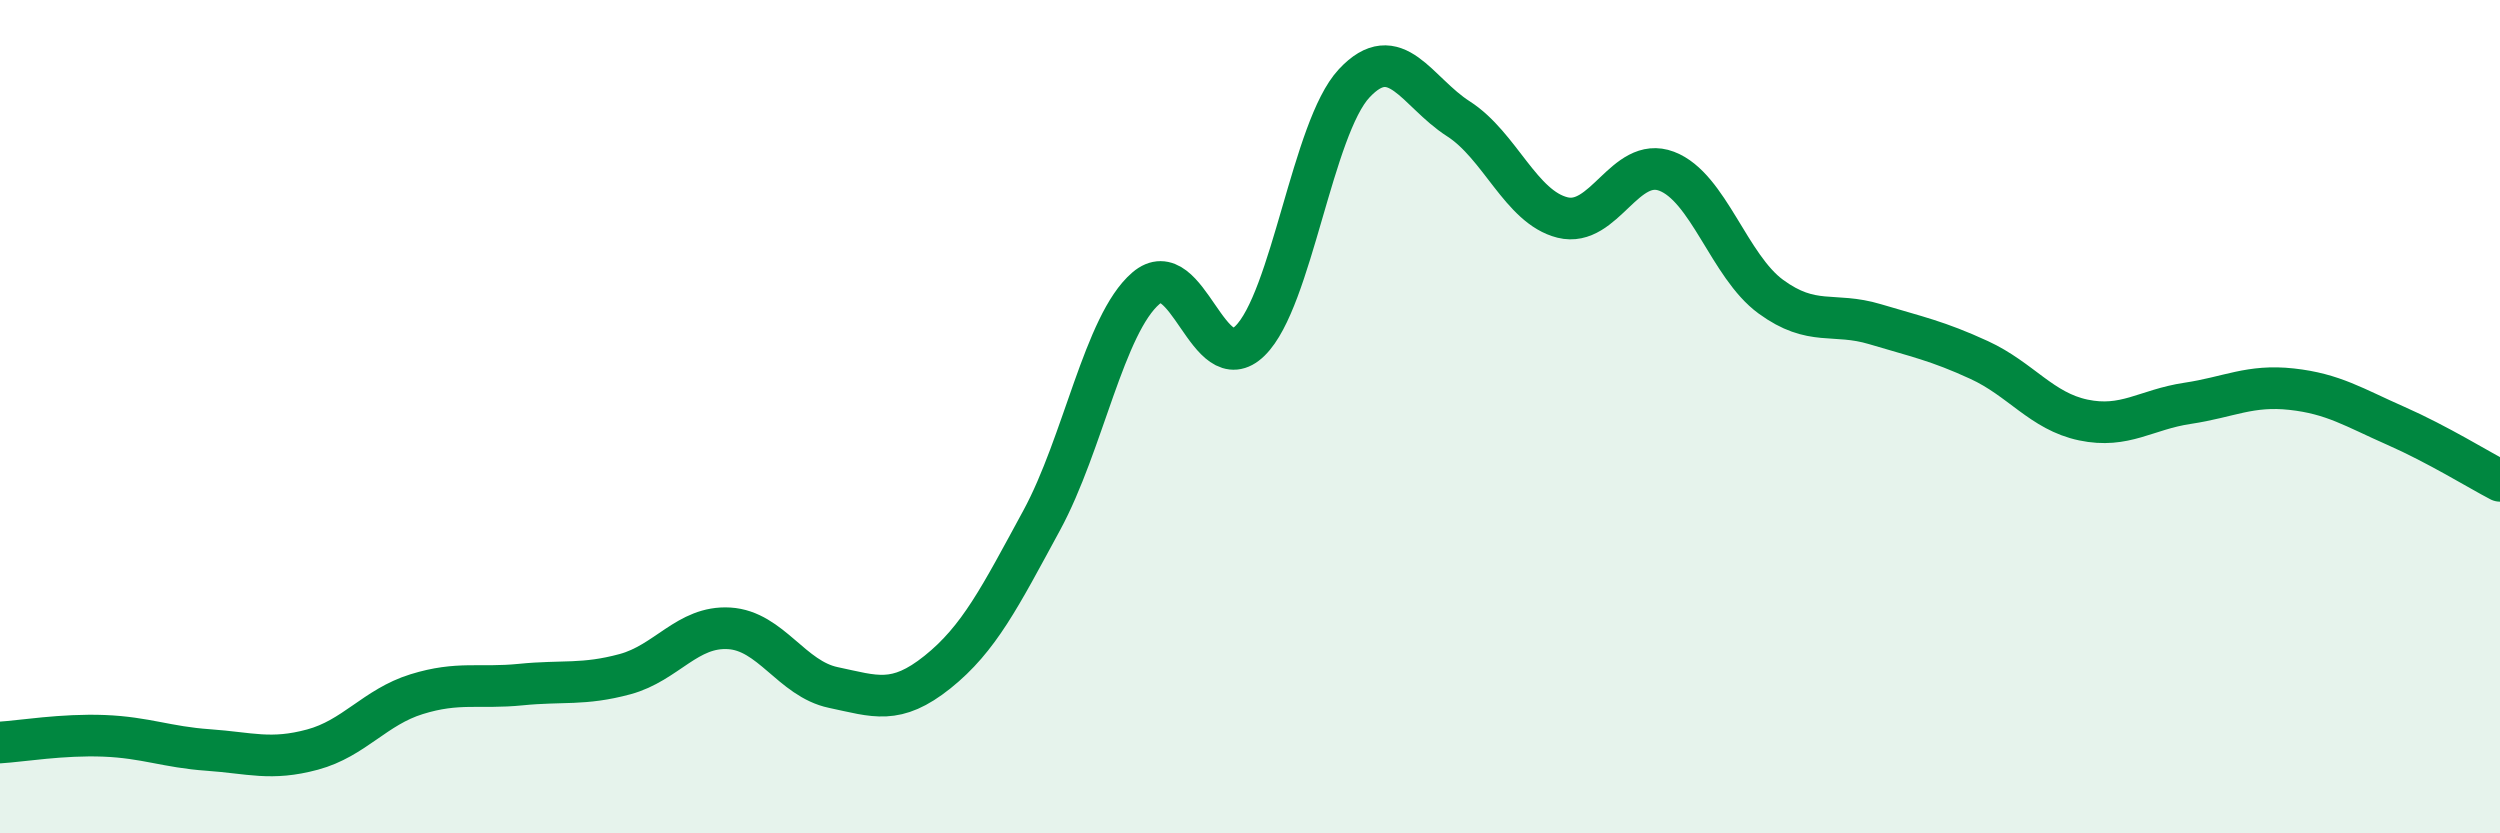 
    <svg width="60" height="20" viewBox="0 0 60 20" xmlns="http://www.w3.org/2000/svg">
      <path
        d="M 0,17.82 C 0.5,17.79 1.5,17.62 2.5,17.66 C 3.5,17.7 4,17.93 5,18 C 6,18.07 6.5,18.26 7.5,17.99 C 8.5,17.72 9,16.97 10,16.66 C 11,16.35 11.5,16.53 12.5,16.43 C 13.5,16.33 14,16.45 15,16.18 C 16,15.91 16.5,15.02 17.5,15.08 C 18.5,15.14 19,16.29 20,16.5 C 21,16.71 21.5,16.93 22.5,16.13 C 23.5,15.33 24,14.33 25,12.49 C 26,10.65 26.5,7.78 27.5,6.92 C 28.5,6.06 29,9.16 30,8.18 C 31,7.2 31.5,3.07 32.5,2 C 33.5,0.93 34,2.21 35,2.85 C 36,3.49 36.5,4.97 37.5,5.22 C 38.5,5.47 39,3.73 40,4.11 C 41,4.49 41.5,6.39 42.5,7.12 C 43.5,7.85 44,7.48 45,7.78 C 46,8.08 46.5,8.18 47.5,8.64 C 48.5,9.1 49,9.87 50,10.08 C 51,10.29 51.5,9.83 52.5,9.68 C 53.5,9.53 54,9.23 55,9.34 C 56,9.45 56.5,9.78 57.5,10.22 C 58.5,10.66 59.5,11.28 60,11.54L60 20L0 20Z"
        fill="#008740"
        opacity="0.1"
        stroke-linecap="round"
        stroke-linejoin="round"
      />
      <path
        d="M 0,17.82 C 0.5,17.79 1.5,17.62 2.5,17.66 C 3.5,17.7 4,17.93 5,18 C 6,18.07 6.5,18.26 7.5,17.99 C 8.5,17.72 9,16.97 10,16.66 C 11,16.35 11.5,16.53 12.5,16.43 C 13.5,16.33 14,16.45 15,16.18 C 16,15.91 16.5,15.02 17.5,15.08 C 18.5,15.14 19,16.29 20,16.5 C 21,16.71 21.5,16.93 22.5,16.13 C 23.5,15.33 24,14.33 25,12.49 C 26,10.65 26.5,7.78 27.5,6.92 C 28.5,6.06 29,9.16 30,8.18 C 31,7.2 31.5,3.07 32.5,2 C 33.5,0.93 34,2.21 35,2.85 C 36,3.49 36.5,4.97 37.5,5.22 C 38.5,5.47 39,3.73 40,4.11 C 41,4.49 41.5,6.39 42.5,7.12 C 43.5,7.85 44,7.48 45,7.78 C 46,8.08 46.5,8.18 47.5,8.64 C 48.5,9.1 49,9.87 50,10.08 C 51,10.29 51.5,9.83 52.5,9.68 C 53.5,9.53 54,9.23 55,9.34 C 56,9.45 56.5,9.78 57.5,10.22 C 58.5,10.66 59.5,11.28 60,11.54"
        stroke="#008740"
        stroke-width="1"
        fill="none"
        stroke-linecap="round"
        stroke-linejoin="round"
      />
    </svg>
  